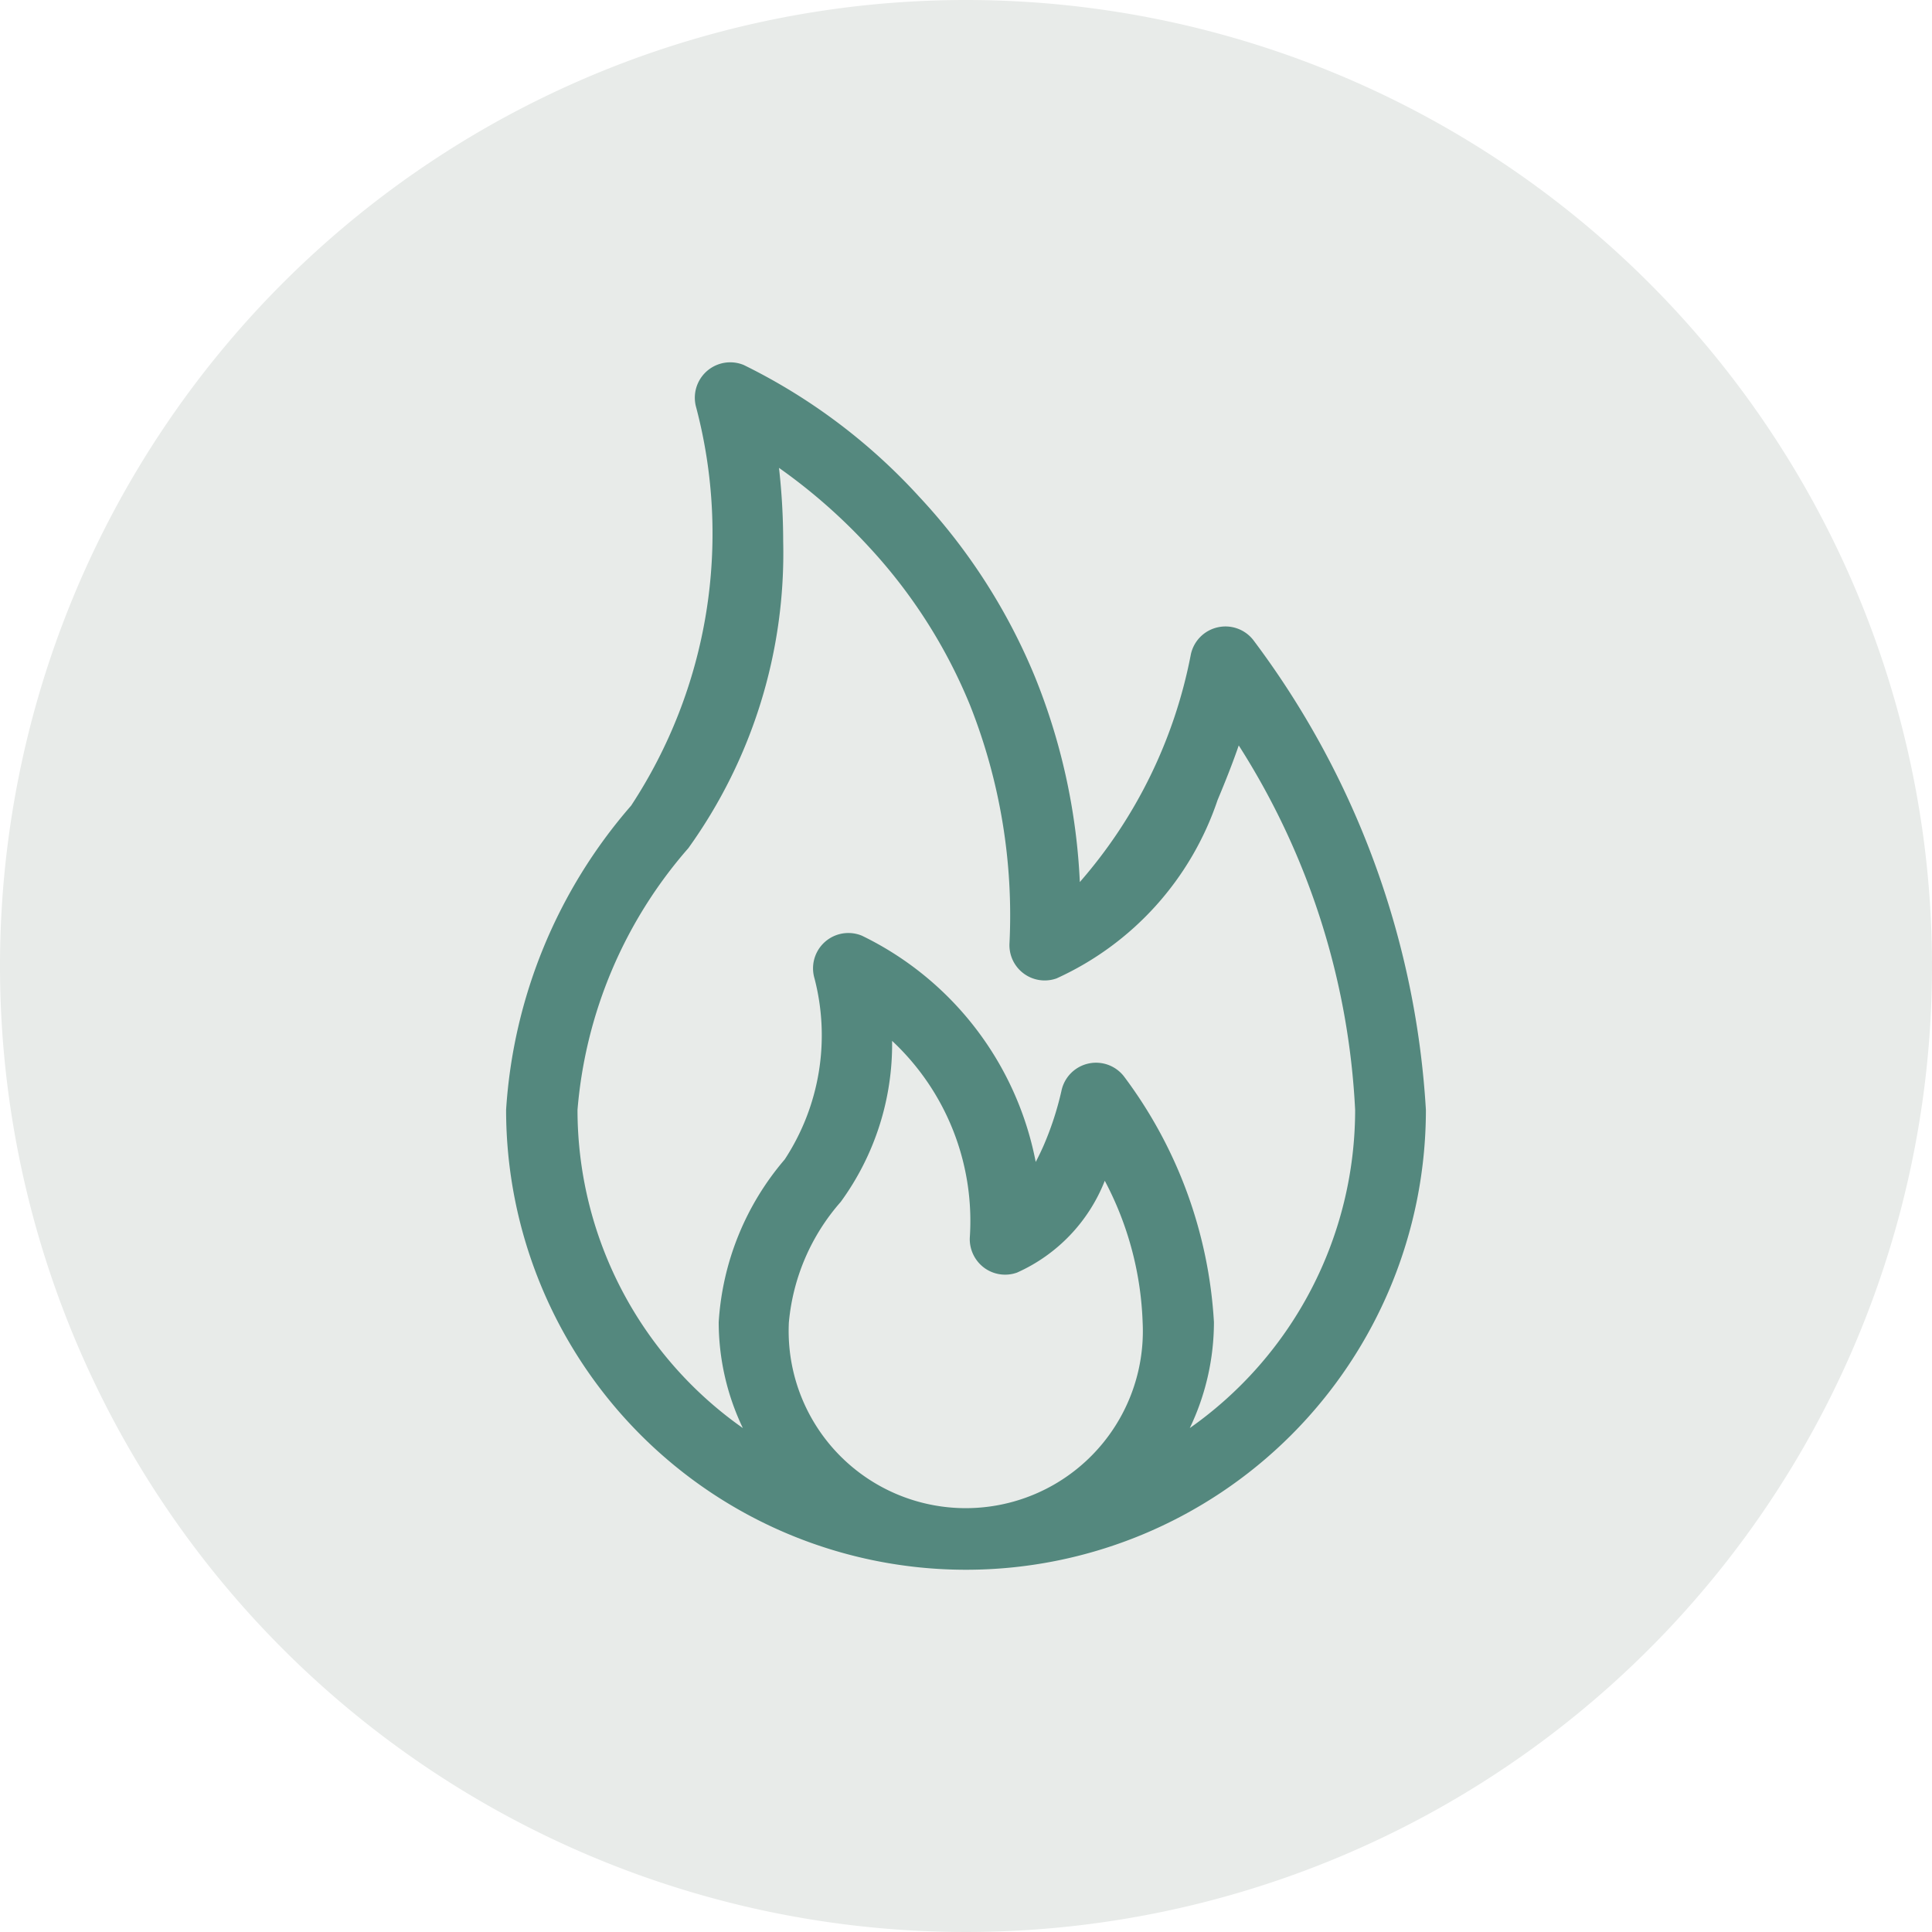 <svg data-name="Group 43261" xmlns="http://www.w3.org/2000/svg" width="24" height="24"><defs><clipPath id="a"><path data-name="Rectangle 3266" fill="none" d="M0 0h24v24H0z"/></clipPath></defs><g data-name="Group 43265" clip-path="url(#a)"><path data-name="Path 23696" d="M24 12A12 12 0 1112 0a12 12 0 0112 12" fill="#e8ebe9"/><path data-name="Path 23697" d="M15.122 7.794a.438.438 0 00-.33.341 6.021 6.021 0 01-1.378 2.822 7.72 7.72 0 00-.558-2.55 7.4 7.4 0 00-1.437-2.236 7.3 7.3 0 00-2.18-1.637.44.44 0 00-.59.53 6.153 6.153 0 01-.809 4.944 6.369 6.369 0 00-1.553 3.779 5.713 5.713 0 1011.426 0 10.765 10.765 0 00-2.144-5.836.438.438 0 00-.447-.157M9.8 16.424a2.624 2.624 0 01.644-1.494 3.323 3.323 0 00.638-2 3.061 3.061 0 01.965 2.448.444.444 0 00.179.371.439.439 0 00.407.06 2.084 2.084 0 001.091-1.141 4.046 4.046 0 01.47 1.752 2.2 2.2 0 11-4.394 0m4.98 1.32a3.052 3.052 0 00.3-1.316 5.624 5.624 0 00-1.118-3.053.439.439 0 00-.777.183 3.84 3.84 0 01-.228.693c-.03.066-.06.129-.091.187a3.957 3.957 0 00-2.158-2.81.439.439 0 00-.59.53 2.811 2.811 0 01-.37 2.249 3.429 3.429 0 00-.82 2.021 3.052 3.052 0 00.3 1.316 4.833 4.833 0 01-2.054-3.953 5.635 5.635 0 011.377-3.251 6.28 6.28 0 001.178-3.809 8.205 8.205 0 00-.052-.915A7.008 7.008 0 0110.8 6.8a6.508 6.508 0 011.252 1.965 7.082 7.082 0 01.488 2.958.438.438 0 00.585.431 3.743 3.743 0 002-2.215c.1-.238.191-.469.263-.679a9.254 9.254 0 011.446 4.53 4.833 4.833 0 01-2.054 3.95" fill="#54887e"/></g></svg>